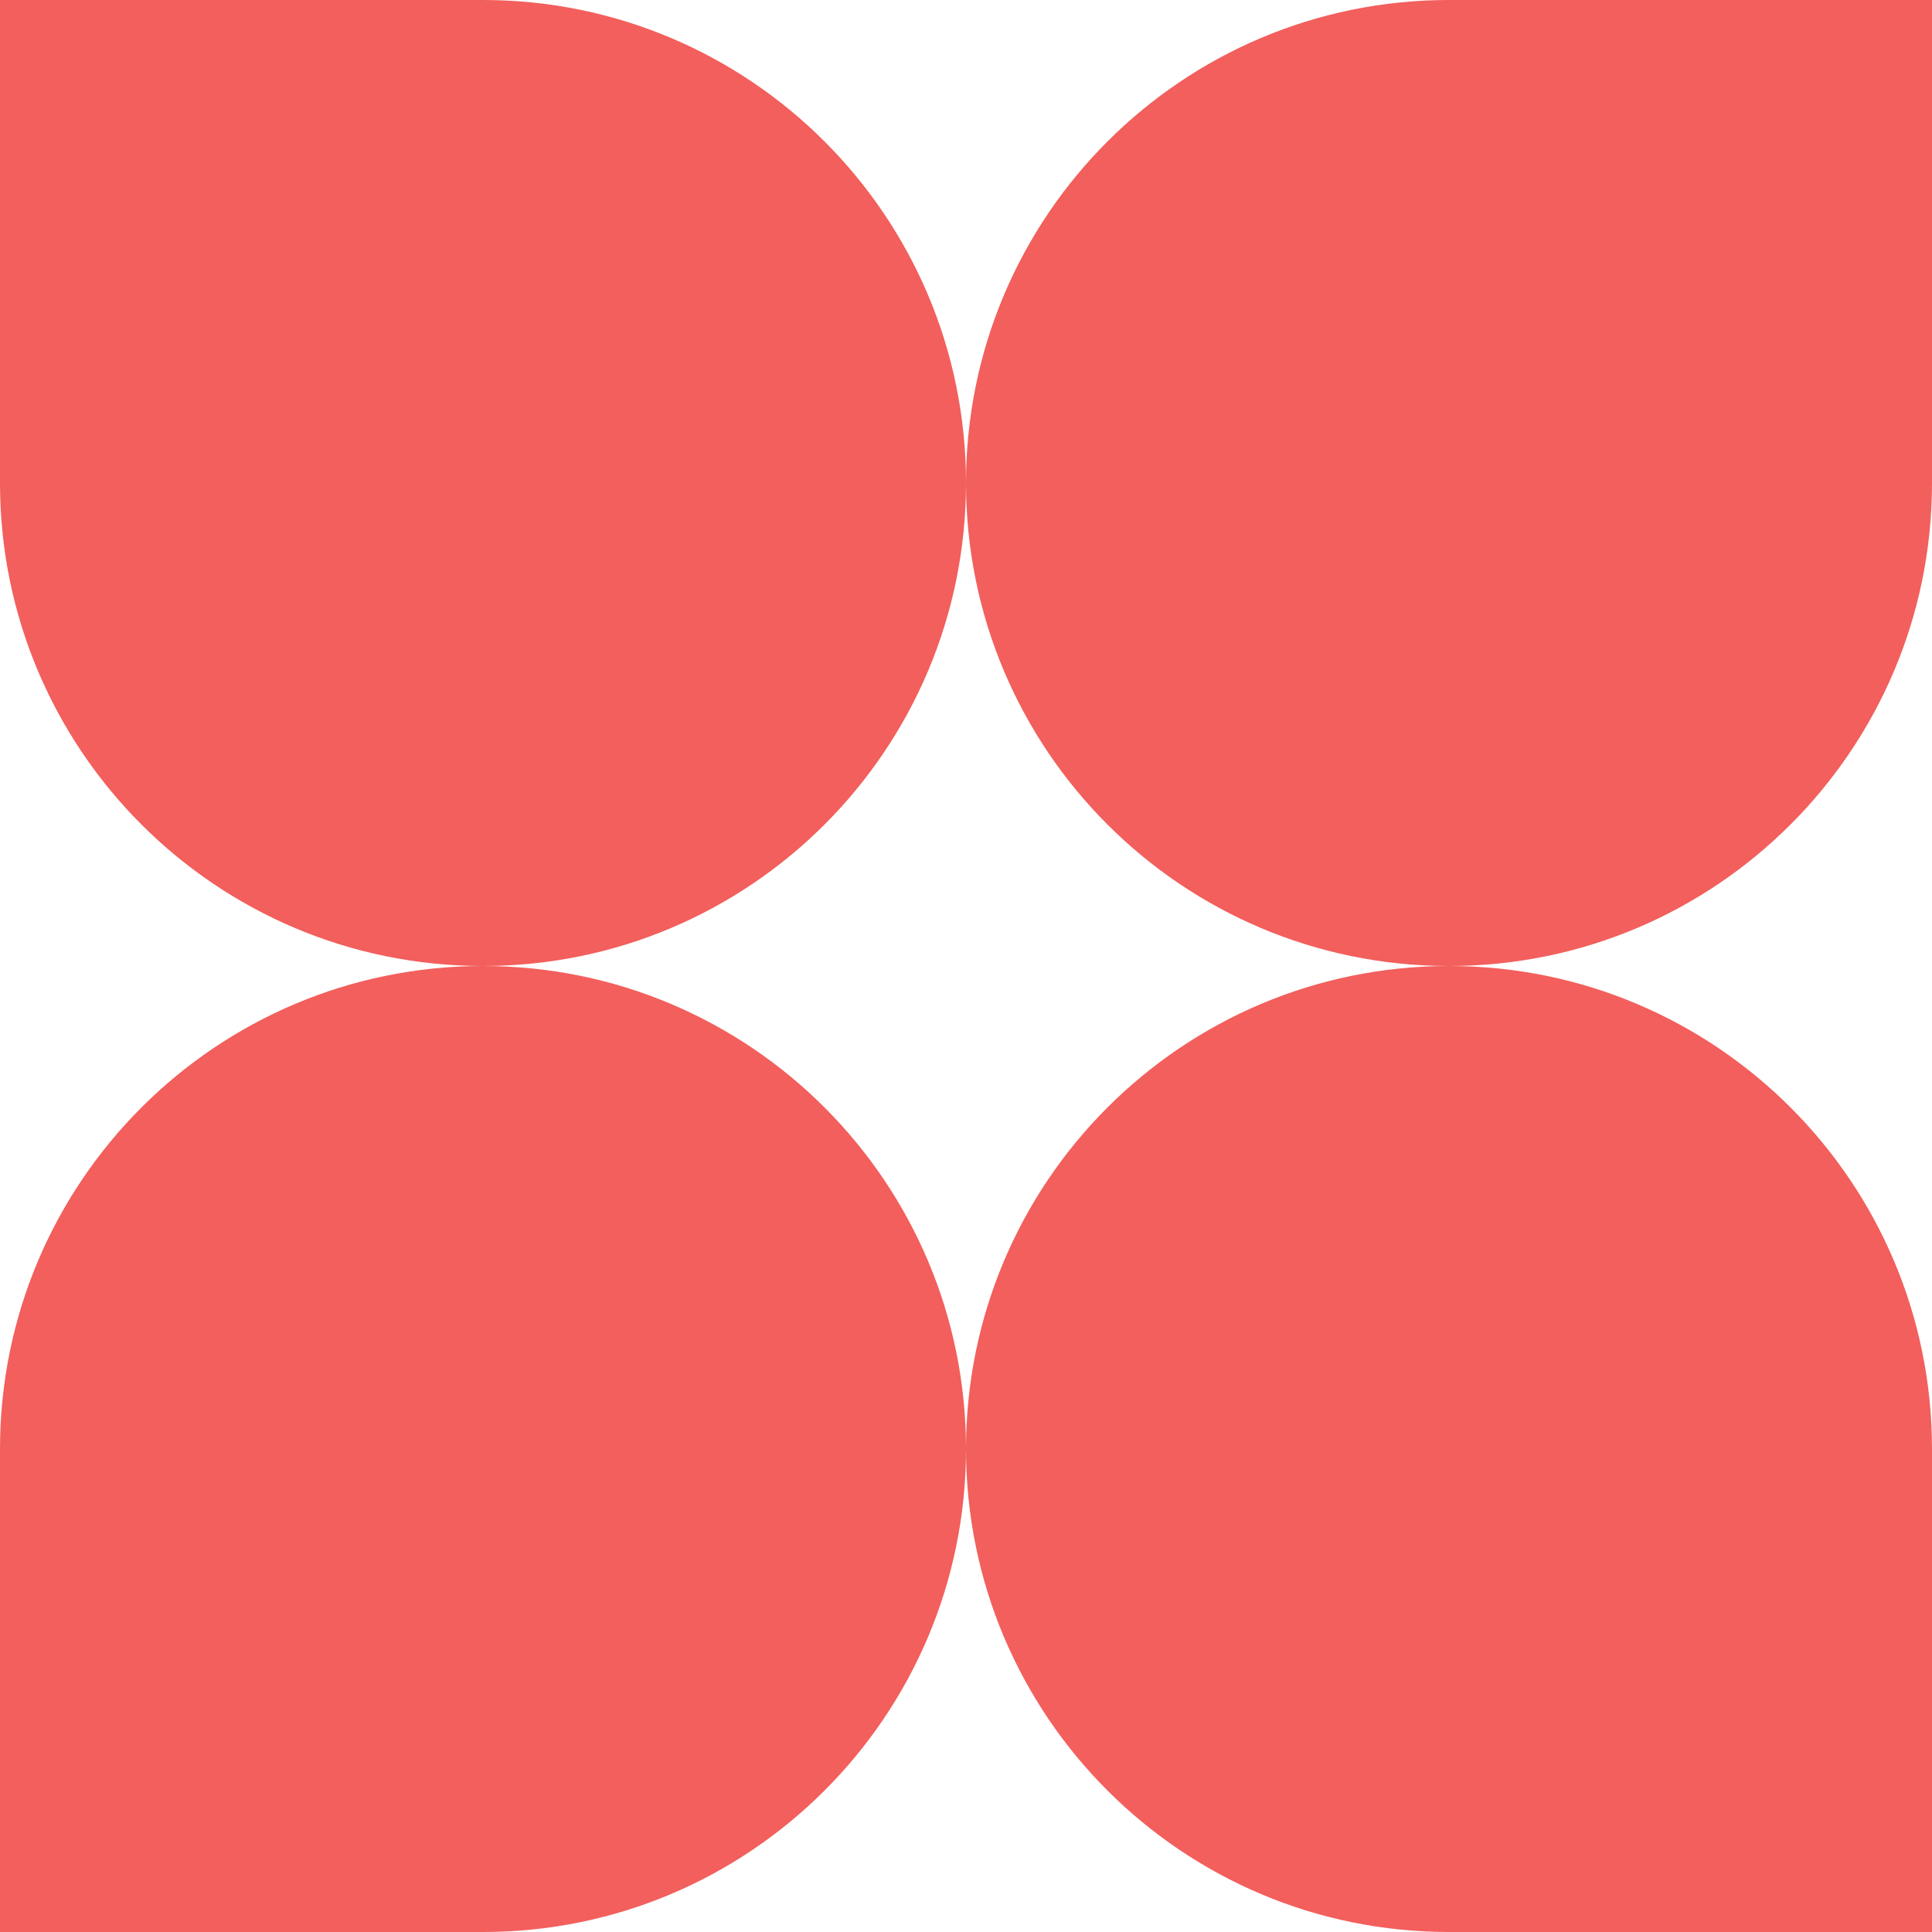 <?xml version="1.0" encoding="UTF-8"?> <svg xmlns="http://www.w3.org/2000/svg" width="40" height="40" viewBox="0 0 40 40" fill="none"><g clip-path="url(#clip0_1524_2005)"><path d="M10 20C15.523 20 20 15.523 20 10C20 15.521 24.475 19.998 29.996 20C24.475 20.002 20 24.478 20 30C20 24.477 15.523 20 10 20C4.477 20 6.78525e-07 24.477 4.37114e-07 30L0 40L10 40C15.523 40 20 35.523 20 30C20 35.523 24.477 40 30 40L40 40L40 30C40 24.478 35.525 20.002 30.004 20C35.525 19.998 40 15.521 40 10L40 -3.51271e-05L30 -3.46899e-05C24.477 -3.56287e-05 20 4.477 20 10C20 4.477 15.523 -3.61432e-05 10 -3.68675e-05L3.49691e-06 -3.94821e-05L2.18557e-06 10C1.46134e-06 15.523 4.477 20 10 20Z" fill="#F25F5C"></path></g><defs><clipPath id="clip0_1524_2005"><rect width="40" height="40" fill="white"></rect></clipPath></defs></svg> 